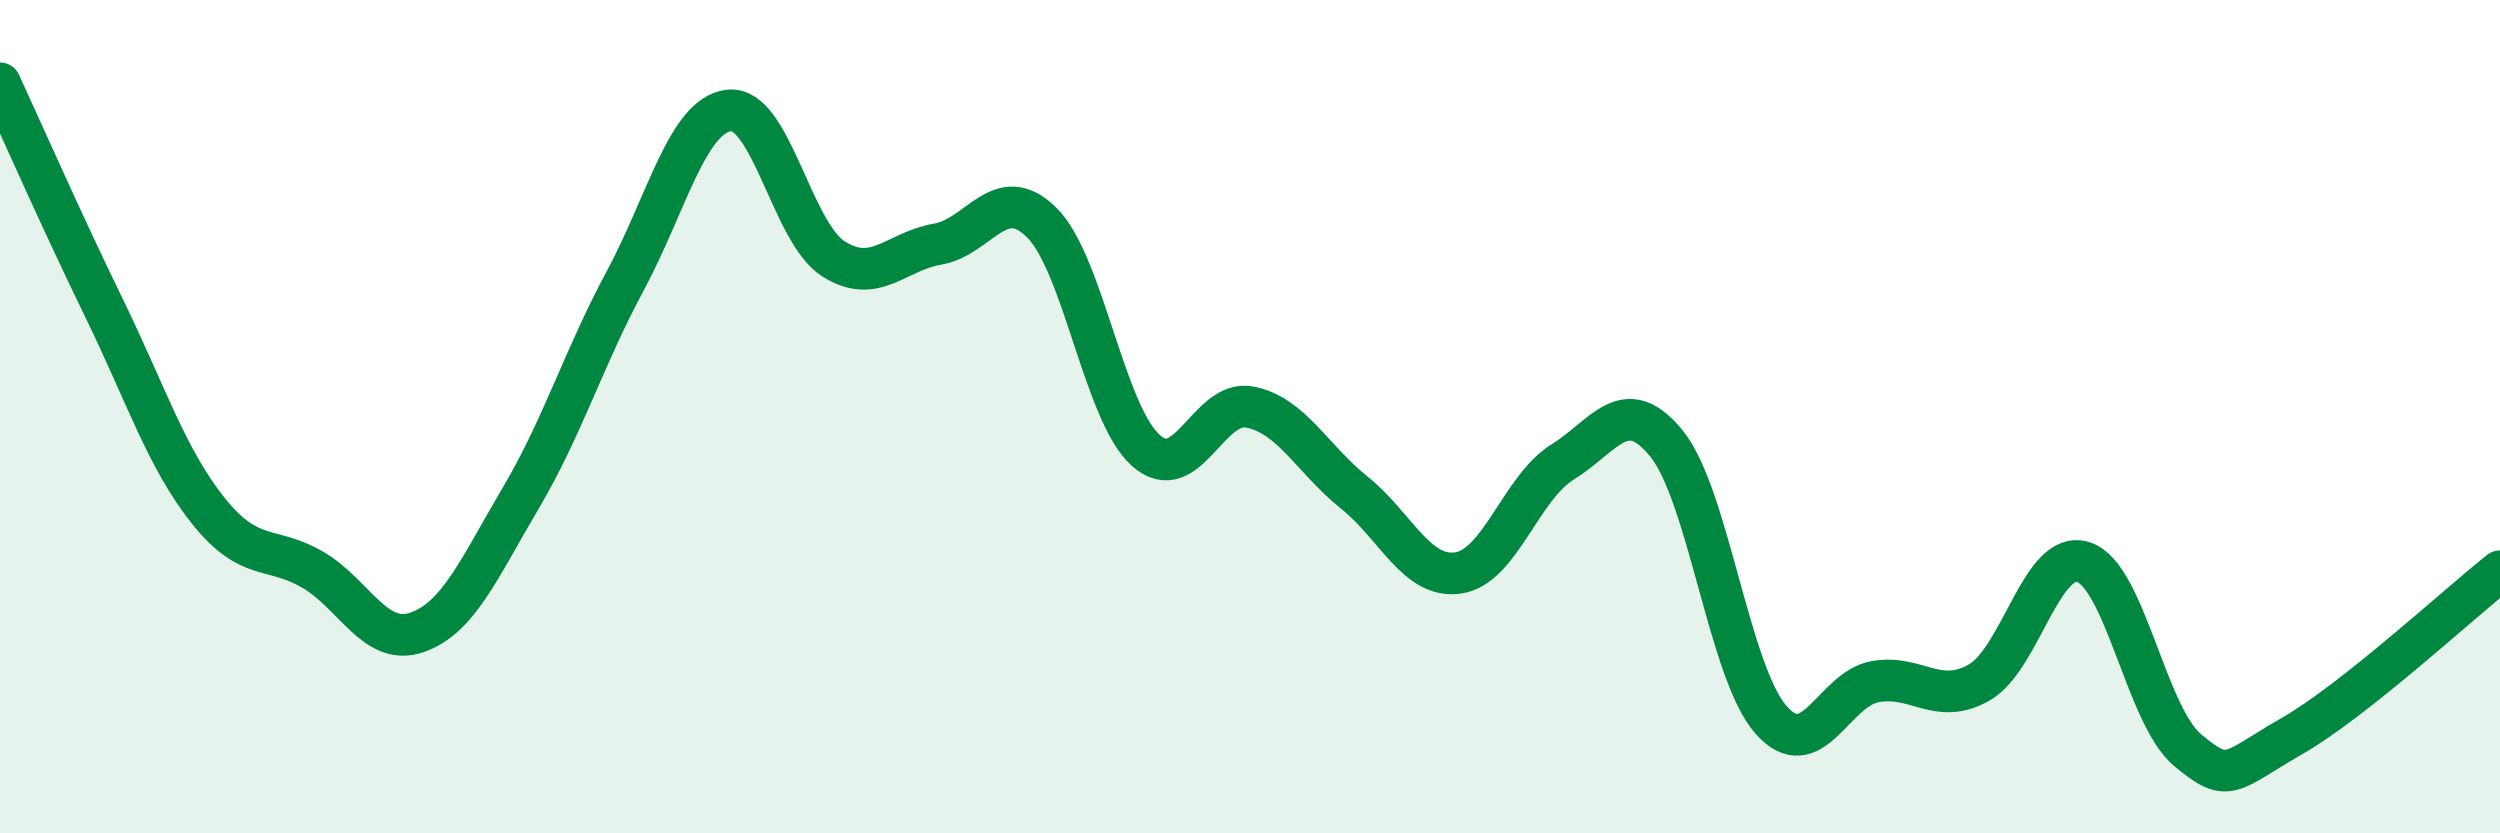 
    <svg width="60" height="20" viewBox="0 0 60 20" xmlns="http://www.w3.org/2000/svg">
      <path
        d="M 0,2 C 0.5,3.08 1.5,5.35 2.5,7.4 C 3.5,9.45 4,11.01 5,12.26 C 6,13.51 6.5,13.09 7.5,13.67 C 8.5,14.25 9,15.52 10,15.18 C 11,14.84 11.5,13.64 12.5,11.95 C 13.5,10.26 14,8.61 15,6.75 C 16,4.89 16.5,2.76 17.5,2.65 C 18.5,2.54 19,5.57 20,6.21 C 21,6.85 21.5,6.03 22.5,5.86 C 23.5,5.69 24,4.35 25,5.34 C 26,6.33 26.5,9.92 27.5,10.81 C 28.5,11.7 29,9.57 30,9.77 C 31,9.97 31.5,11.02 32.5,11.82 C 33.5,12.62 34,13.9 35,13.75 C 36,13.6 36.5,11.71 37.5,11.09 C 38.5,10.47 39,9.41 40,10.65 C 41,11.89 41.5,16.13 42.5,17.27 C 43.5,18.41 44,16.54 45,16.36 C 46,16.18 46.5,16.95 47.5,16.38 C 48.5,15.81 49,13.17 50,13.49 C 51,13.81 51.5,17.16 52.5,18 C 53.5,18.84 53.5,18.53 55,17.67 C 56.5,16.81 59,14.5 60,13.71L60 20L0 20Z"
        fill="#008740"
        opacity="0.1"
        stroke-linecap="round"
        stroke-linejoin="round"
      />
      <path
        d="M 0,2 C 0.5,3.08 1.5,5.35 2.5,7.4 C 3.5,9.45 4,11.01 5,12.26 C 6,13.51 6.5,13.09 7.5,13.67 C 8.5,14.25 9,15.52 10,15.18 C 11,14.84 11.5,13.64 12.5,11.95 C 13.5,10.26 14,8.61 15,6.75 C 16,4.89 16.5,2.76 17.5,2.65 C 18.5,2.54 19,5.57 20,6.21 C 21,6.85 21.5,6.03 22.5,5.86 C 23.5,5.69 24,4.35 25,5.34 C 26,6.33 26.5,9.92 27.5,10.81 C 28.5,11.7 29,9.57 30,9.77 C 31,9.97 31.5,11.02 32.5,11.82 C 33.5,12.62 34,13.9 35,13.75 C 36,13.6 36.5,11.71 37.5,11.09 C 38.5,10.47 39,9.41 40,10.65 C 41,11.89 41.5,16.13 42.5,17.27 C 43.5,18.41 44,16.54 45,16.36 C 46,16.18 46.5,16.95 47.5,16.38 C 48.5,15.81 49,13.17 50,13.49 C 51,13.81 51.5,17.16 52.5,18 C 53.5,18.84 53.5,18.53 55,17.67 C 56.5,16.81 59,14.5 60,13.71"
        stroke="#008740"
        stroke-width="1"
        fill="none"
        stroke-linecap="round"
        stroke-linejoin="round"
      />
    </svg>
  